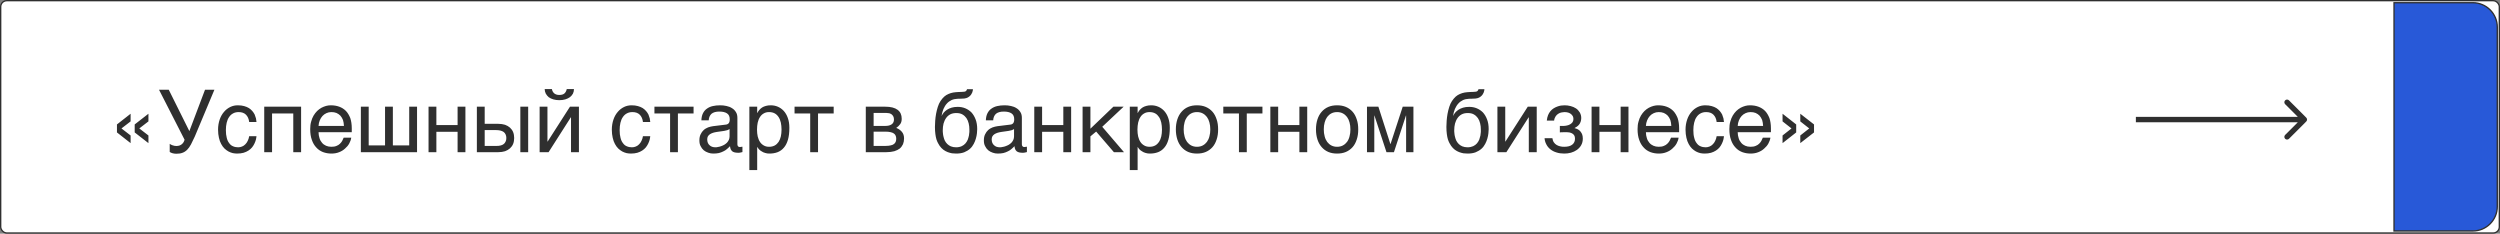 <?xml version="1.0" encoding="UTF-8"?> <svg xmlns="http://www.w3.org/2000/svg" width="1840" height="172" viewBox="0 0 1840 172" fill="none"><rect x="0" y="0" width="1840" height="172" fill="#808080" stroke="none"/> <rect x="0.5" y="0.5" width="1839" height="171" rx="4.5" fill="white" stroke="#2F2F2F"></rect> <path d="M96.128 89.344V83.712L86.08 91.584V97.472L96.128 105.344V99.712L89.408 94.528L96.128 89.344ZM109.248 89.344V83.712L99.136 91.584V97.472L109.248 105.344V99.712L102.528 94.528L109.248 89.344ZM124.907 105.856V111.808C125.355 112.192 126.059 112.512 126.955 112.768C127.851 113.024 128.747 113.152 129.707 113.152C131.499 113.152 133.035 112.96 134.315 112.448C135.595 112 136.747 111.232 137.771 110.208C138.795 109.184 139.691 107.904 140.587 106.24C141.419 104.64 142.379 102.656 143.403 100.416L157.803 66.048H150.891L139.371 96.512L124.203 66.048H117.035L135.851 102.848C135.659 103.424 135.467 104 135.147 104.576C134.827 105.152 134.378 105.6 133.931 106.048C133.419 106.496 132.843 106.816 132.203 107.072C131.499 107.328 130.667 107.456 129.771 107.456C129.323 107.456 128.875 107.392 128.427 107.328L127.019 106.944C126.571 106.752 126.187 106.624 125.803 106.432C125.419 106.24 125.099 106.048 124.907 105.856ZM188.778 100.224H183.402C183.21 101.504 182.826 102.656 182.314 103.68C181.866 104.704 181.226 105.536 180.522 106.24C179.818 106.944 179.05 107.52 178.154 107.84C177.194 108.224 176.298 108.416 175.274 108.416C173.866 108.416 172.586 108.16 171.498 107.648C170.346 107.2 169.45 106.432 168.682 105.344C167.85 104.32 167.274 103.04 166.89 101.44C166.442 99.84 166.25 97.984 166.25 95.744C166.25 93.76 166.442 92.032 166.826 90.368C167.21 88.704 167.786 87.296 168.618 86.144C169.386 84.992 170.346 84.096 171.562 83.456C172.714 82.816 174.058 82.496 175.658 82.496C177.962 82.496 179.754 83.136 181.034 84.416C182.314 85.696 183.146 87.488 183.402 89.792H188.778C188.714 88.96 188.586 88 188.394 87.104C188.138 86.144 187.818 85.248 187.434 84.288C186.986 83.392 186.41 82.56 185.706 81.728C185.002 80.896 184.17 80.192 183.21 79.552C182.186 78.912 181.034 78.464 179.69 78.08C178.346 77.696 176.81 77.504 175.018 77.504C173.098 77.504 171.242 77.888 169.514 78.72C167.722 79.616 166.186 80.768 164.906 82.304C163.562 83.84 162.474 85.696 161.706 87.936C160.938 90.176 160.49 92.672 160.49 95.424C160.49 97.664 160.746 99.712 161.13 101.376C161.514 103.168 162.09 104.704 162.794 105.984C163.498 107.328 164.33 108.416 165.226 109.312C166.186 110.208 167.146 110.912 168.17 111.488C169.194 112 170.218 112.448 171.37 112.704C172.458 112.896 173.482 113.024 174.442 113.024C176.234 113.024 177.834 112.832 179.242 112.448C180.65 112 181.866 111.488 182.89 110.784C183.914 110.144 184.81 109.312 185.514 108.48C186.218 107.584 186.794 106.688 187.242 105.728C187.69 104.768 188.074 103.872 188.33 102.848C188.522 101.888 188.714 101.056 188.778 100.224ZM200.234 112V83.52H215.85V112H221.61V78.528H194.474V112H200.234ZM258.517 101.312H252.949C252.629 102.08 252.309 102.848 251.861 103.68C251.413 104.448 250.901 105.152 250.197 105.792C249.493 106.496 248.661 107.008 247.637 107.392C246.613 107.84 245.333 108.032 243.861 108.032C242.389 108.032 241.109 107.776 239.957 107.264C238.805 106.752 237.781 106.048 237.013 105.088C236.181 104.128 235.541 103.04 235.157 101.696C234.709 100.352 234.453 98.88 234.453 97.28H258.901V94.4C258.901 91.584 258.517 89.088 257.812 86.912C256.981 84.864 255.957 83.072 254.613 81.664C253.205 80.256 251.605 79.232 249.685 78.528C247.765 77.824 245.717 77.504 243.413 77.504C242.325 77.504 241.173 77.632 240.021 77.952C238.869 78.272 237.717 78.72 236.629 79.296C235.477 79.936 234.453 80.704 233.429 81.664C232.469 82.624 231.573 83.776 230.805 85.056C230.036 86.336 229.461 87.808 229.013 89.472C228.501 91.136 228.309 92.992 228.309 95.04C228.309 98.048 228.693 100.736 229.525 102.976C230.293 105.216 231.381 107.072 232.789 108.544C234.133 110.08 235.797 111.168 237.717 111.936C239.637 112.64 241.685 113.024 243.925 113.024C245.973 113.024 247.893 112.704 249.621 112C251.285 111.36 252.757 110.464 253.973 109.312C255.253 108.224 256.277 107.008 257.045 105.6C257.812 104.192 258.325 102.784 258.517 101.312ZM253.141 92.672H234.453C234.517 91.2 234.837 89.856 235.349 88.576C235.861 87.36 236.501 86.272 237.333 85.376C238.165 84.48 239.125 83.776 240.277 83.264C241.365 82.752 242.581 82.496 243.861 82.496C245.269 82.496 246.485 82.688 247.637 83.136C248.725 83.648 249.749 84.288 250.517 85.12C251.285 86.016 251.925 87.04 252.437 88.32C252.821 89.6 253.077 91.072 253.141 92.672ZM271.359 107.008V78.528H265.599V112H306.943V78.528H301.183V107.008H289.151V78.528H283.391V107.008H271.359ZM321.172 92.032V78.528H315.411V112H321.172V97.024H336.788V112H342.548V78.528H336.788V92.032H321.172ZM356.734 91.136V78.528H350.974V112H366.782C368.574 112 370.238 111.744 371.71 111.296C373.118 110.784 374.334 110.08 375.358 109.184C376.318 108.288 377.15 107.2 377.662 105.92C378.174 104.64 378.43 103.168 378.43 101.568C378.43 99.968 378.174 98.496 377.662 97.216C377.15 95.936 376.318 94.848 375.358 93.952C374.334 93.056 373.118 92.352 371.71 91.84C370.238 91.392 368.574 91.136 366.782 91.136H356.734ZM388.734 112V78.528H382.974V112H388.734ZM365.63 107.392H356.734V95.744H365.118C366.27 95.744 367.294 95.872 368.19 96.064C369.15 96.256 369.918 96.64 370.622 97.088C371.262 97.536 371.774 98.176 372.094 98.88C372.478 99.648 372.67 100.544 372.67 101.568C372.67 102.656 372.478 103.552 372.094 104.256C371.774 105.024 371.262 105.6 370.686 106.048C370.046 106.56 369.278 106.88 368.446 107.072C367.55 107.328 366.654 107.392 365.63 107.392ZM406.186 65.536H400.874C400.938 66.816 401.194 67.968 401.706 68.928C402.282 69.952 402.986 70.784 403.882 71.552C404.842 72.256 405.994 72.768 407.274 73.152C408.618 73.536 410.09 73.728 411.626 73.728C413.226 73.728 414.698 73.536 416.042 73.152C417.386 72.768 418.474 72.192 419.498 71.488C420.394 70.784 421.098 69.952 421.674 68.928C422.186 67.904 422.442 66.752 422.442 65.536H417.13C416.874 66.88 416.298 67.968 415.466 68.736C414.634 69.504 413.354 69.888 411.626 69.888C410.026 69.888 408.746 69.44 407.85 68.672C407.018 67.904 406.442 66.88 406.186 65.536ZM402.922 104.192V78.528H397.161V112H403.754L420.138 86.336H420.266V112H426.09V78.528H419.498L403.05 104.192H402.922ZM478.591 100.224H473.215C473.023 101.504 472.639 102.656 472.127 103.68C471.679 104.704 471.039 105.536 470.335 106.24C469.631 106.944 468.863 107.52 467.967 107.84C467.007 108.224 466.111 108.416 465.087 108.416C463.679 108.416 462.399 108.16 461.311 107.648C460.159 107.2 459.263 106.432 458.495 105.344C457.663 104.32 457.087 103.04 456.703 101.44C456.255 99.84 456.062 97.984 456.062 95.744C456.062 93.76 456.255 92.032 456.639 90.368C457.023 88.704 457.599 87.296 458.431 86.144C459.199 84.992 460.159 84.096 461.375 83.456C462.527 82.816 463.871 82.496 465.471 82.496C467.775 82.496 469.567 83.136 470.847 84.416C472.127 85.696 472.959 87.488 473.215 89.792H478.591C478.527 88.96 478.399 88 478.207 87.104C477.951 86.144 477.631 85.248 477.247 84.288C476.799 83.392 476.223 82.56 475.519 81.728C474.815 80.896 473.983 80.192 473.023 79.552C471.999 78.912 470.847 78.464 469.503 78.08C468.159 77.696 466.623 77.504 464.831 77.504C462.911 77.504 461.055 77.888 459.327 78.72C457.535 79.616 455.999 80.768 454.719 82.304C453.375 83.84 452.286 85.696 451.519 87.936C450.751 90.176 450.303 92.672 450.303 95.424C450.303 97.664 450.559 99.712 450.943 101.376C451.327 103.168 451.903 104.704 452.607 105.984C453.311 107.328 454.143 108.416 455.039 109.312C455.999 110.208 456.959 110.912 457.983 111.488C459.007 112 460.031 112.448 461.183 112.704C462.271 112.896 463.295 113.024 464.255 113.024C466.047 113.024 467.647 112.832 469.055 112.448C470.463 112 471.679 111.488 472.703 110.784C473.727 110.144 474.623 109.312 475.327 108.48C476.031 107.584 476.607 106.688 477.055 105.728C477.503 104.768 477.887 103.872 478.143 102.848C478.335 101.888 478.527 101.056 478.591 100.224ZM481.663 78.528V83.52H493.183V112H498.943V83.52H510.463V78.528H481.663ZM516.223 88.576H521.599C521.727 86.4 522.495 84.8 523.711 83.712C524.991 82.688 526.847 82.112 529.407 82.112C531.903 82.112 533.759 82.56 535.103 83.456C536.447 84.352 537.087 85.76 537.087 87.808C537.087 89.152 536.831 90.048 536.319 90.688C535.807 91.264 535.103 91.648 534.207 91.712L524.799 92.864C523.583 93.056 522.367 93.312 521.151 93.76C519.935 94.272 518.847 94.848 517.887 95.744C516.991 96.576 516.223 97.6 515.647 98.88C515.007 100.16 514.751 101.632 514.751 103.36C514.751 104.96 515.007 106.368 515.647 107.52C516.223 108.736 516.991 109.76 517.951 110.592C518.911 111.36 520.062 112 521.279 112.384C522.495 112.832 523.711 113.024 524.991 113.024C526.527 113.024 527.871 112.896 529.087 112.64C530.303 112.32 531.391 111.936 532.351 111.424C533.375 110.976 534.271 110.4 535.039 109.696C535.807 109.056 536.575 108.352 537.279 107.584C537.407 108.48 537.535 109.248 537.791 109.824C538.111 110.464 538.495 110.976 538.943 111.36C539.455 111.744 540.031 112 540.799 112.192C541.503 112.32 542.335 112.448 543.359 112.448C543.999 112.448 544.575 112.384 545.023 112.256C545.471 112.192 545.983 112.064 546.431 111.936V107.968C546.111 108.032 545.791 108.096 545.471 108.096C545.151 108.16 544.831 108.224 544.575 108.224C543.935 108.224 543.423 108.032 543.167 107.648C542.847 107.264 542.719 106.752 542.719 106.24V86.784C542.719 85.12 542.399 83.648 541.631 82.496C540.927 81.344 539.967 80.32 538.751 79.616C537.599 78.848 536.255 78.336 534.719 78.016C533.183 77.632 531.583 77.504 529.983 77.504C527.999 77.504 526.207 77.696 524.543 78.08C522.879 78.464 521.47 79.104 520.255 80C519.039 80.832 518.079 81.984 517.375 83.392C516.671 84.8 516.286 86.528 516.223 88.576ZM536.959 94.976V100.352C536.959 101.312 536.767 102.144 536.447 102.912C536.063 103.744 535.615 104.384 535.039 105.024C534.463 105.6 533.759 106.112 533.055 106.56C532.287 106.944 531.583 107.328 530.751 107.584C529.983 107.904 529.279 108.032 528.51 108.16C527.807 108.352 527.167 108.416 526.591 108.416C525.695 108.416 524.863 108.288 524.095 108.032C523.391 107.776 522.751 107.392 522.239 106.88C521.663 106.432 521.279 105.792 520.959 105.088C520.639 104.32 520.51 103.488 520.51 102.528C520.51 101.696 520.703 100.992 521.023 100.352C521.407 99.776 521.855 99.2 522.559 98.752C523.199 98.368 523.967 97.984 524.799 97.728C525.695 97.408 526.655 97.28 527.679 97.088L530.431 96.704C531.327 96.64 532.223 96.512 533.055 96.32C533.823 96.192 534.591 96 535.295 95.808C535.935 95.552 536.511 95.296 536.959 94.976ZM557.289 83.136V78.528H551.529V125.184H557.289V108.224H557.417C557.673 108.736 558.121 109.312 558.633 109.888C559.145 110.464 559.785 110.976 560.617 111.424C561.321 111.936 562.217 112.32 563.177 112.576C564.137 112.896 565.161 113.024 566.249 113.024C568.489 113.024 570.473 112.704 572.329 112C574.121 111.296 575.657 110.208 576.937 108.672C578.281 107.136 579.241 105.216 579.945 102.784C580.649 100.352 580.969 97.472 580.969 94.016C580.969 91.264 580.585 88.896 579.817 86.784C579.113 84.736 578.089 83.008 576.809 81.6C575.529 80.256 574.121 79.232 572.457 78.528C570.793 77.824 569.065 77.504 567.273 77.504C565.929 77.504 564.713 77.632 563.689 77.952C562.601 78.208 561.705 78.656 560.937 79.104C560.105 79.68 559.401 80.256 558.825 80.96C558.249 81.6 557.801 82.368 557.417 83.136H557.289ZM557.161 95.424C557.161 93.504 557.353 91.84 557.673 90.24C558.057 88.64 558.569 87.296 559.337 86.144C560.041 84.992 561.001 84.096 562.153 83.456C563.241 82.816 564.521 82.496 566.057 82.496C567.657 82.496 569.001 82.816 570.217 83.456C571.369 84.096 572.265 84.992 573.033 86.144C573.801 87.296 574.313 88.64 574.697 90.24C575.017 91.84 575.209 93.504 575.209 95.424C575.209 97.28 575.017 98.88 574.697 100.416C574.313 101.952 573.801 103.296 573.033 104.448C572.265 105.536 571.369 106.432 570.217 107.072C569.001 107.712 567.657 108.032 566.057 108.032C564.521 108.032 563.241 107.712 562.153 107.072C561.001 106.432 560.041 105.536 559.337 104.448C558.569 103.296 558.057 101.952 557.673 100.416C557.353 98.88 557.161 97.28 557.161 95.424ZM584.788 78.528V83.52H596.308V112H602.068V83.52H613.588V78.528H584.788ZM651.496 78.528H637.224V112H652.392C654.568 112 656.552 111.744 658.216 111.296C659.816 110.784 661.16 110.144 662.248 109.312C663.272 108.416 664.04 107.328 664.616 106.112C665.128 104.832 665.384 103.424 665.384 101.888C665.384 99.904 664.872 98.304 663.784 97.024C662.76 95.808 661.352 94.784 659.624 94.144C660.84 93.312 661.8 92.416 662.568 91.328C663.336 90.304 663.656 88.96 663.656 87.424C663.656 84.544 662.696 82.368 660.648 80.832C658.6 79.296 655.592 78.528 651.496 78.528ZM651.688 92.672H642.984V83.136H652.456C653.096 83.136 653.8 83.2 654.44 83.328C655.144 83.52 655.656 83.776 656.232 84.16C656.744 84.544 657.128 85.056 657.448 85.632C657.768 86.272 657.96 87.04 657.96 87.936C657.96 89.536 657.384 90.752 656.232 91.52C655.144 92.288 653.608 92.672 651.688 92.672ZM651.688 107.392H642.984V96.896H651.688C653.224 96.896 654.504 97.024 655.528 97.28C656.552 97.472 657.32 97.856 657.96 98.304C658.536 98.752 658.984 99.264 659.24 99.968C659.496 100.608 659.624 101.312 659.624 102.144C659.624 102.976 659.496 103.68 659.24 104.32C658.984 105.024 658.536 105.536 657.96 105.984C657.32 106.496 656.552 106.816 655.528 107.008C654.504 107.264 653.224 107.392 651.688 107.392ZM716.083 65.664H711.731C711.603 66.112 711.411 66.496 711.219 66.688C711.091 66.944 710.835 67.136 710.515 67.264C710.195 67.392 709.811 67.52 709.363 67.52C708.851 67.584 708.275 67.648 707.635 67.648L705.587 67.712C704.115 67.776 702.771 67.904 701.555 68.096C700.275 68.352 699.123 68.672 698.035 69.184C696.947 69.632 695.923 70.272 694.963 71.104C694.003 72 693.107 73.024 692.211 74.368C691.379 75.584 690.739 77.056 690.227 78.656C689.715 80.32 689.267 81.984 688.947 83.776C688.627 85.504 688.435 87.232 688.307 88.896C688.179 90.624 688.115 92.096 688.115 93.44C688.115 95.488 688.243 97.216 688.435 98.688C688.627 100.16 688.883 101.44 689.203 102.528C689.587 103.616 689.907 104.512 690.355 105.28C690.739 106.048 691.187 106.688 691.571 107.328C692.403 108.48 693.299 109.44 694.323 110.208C695.347 110.912 696.371 111.552 697.459 111.936C698.547 112.32 699.571 112.64 700.659 112.832C701.747 112.96 702.771 113.024 703.731 113.024C706.035 113.024 708.019 112.704 709.683 112.064C711.347 111.36 712.755 110.528 713.907 109.504C715.059 108.48 715.955 107.264 716.659 105.92C717.363 104.64 717.875 103.296 718.259 101.952C718.643 100.608 718.899 99.328 719.027 98.112C719.155 96.896 719.219 95.872 719.219 95.04C719.219 92.288 718.835 89.92 718.067 87.936C717.299 85.888 716.275 84.16 714.995 82.752C713.651 81.408 712.115 80.384 710.387 79.68C708.659 78.976 706.803 78.656 704.883 78.656C703.155 78.656 701.683 78.848 700.403 79.232C699.123 79.616 697.971 80.128 697.011 80.768C696.051 81.408 695.219 82.112 694.579 82.88C693.939 83.712 693.427 84.544 692.979 85.376C693.299 83.456 693.747 81.728 694.387 80.192C695.091 78.656 695.859 77.312 696.883 76.224C697.843 75.136 698.995 74.304 700.339 73.664C701.619 73.088 703.091 72.768 704.691 72.704L707.059 72.64C708.147 72.64 708.979 72.576 709.683 72.512C710.323 72.384 710.835 72.32 711.219 72.192C711.667 72.064 711.987 71.936 712.307 71.744C712.563 71.616 712.819 71.36 713.203 71.168C713.779 70.72 714.291 70.272 714.675 69.696C714.995 69.248 715.251 68.736 715.507 68.224C715.699 67.712 715.827 67.264 715.955 66.752C716.019 66.368 716.083 65.984 716.083 65.664ZM693.875 95.872C693.875 94.144 694.067 92.48 694.451 90.944C694.899 89.408 695.475 88.064 696.307 86.912C697.075 85.76 698.099 84.864 699.379 84.16C700.595 83.52 702.131 83.2 703.859 83.2C705.651 83.2 707.123 83.52 708.339 84.224C709.555 84.928 710.515 85.824 711.283 86.912C712.051 88.064 712.627 89.344 712.947 90.816C713.331 92.288 713.459 93.76 713.459 95.296V97.088C713.395 97.92 713.267 98.752 713.139 99.776C712.947 100.736 712.627 101.696 712.307 102.72C711.859 103.808 711.283 104.704 710.579 105.536C709.875 106.368 708.915 107.072 707.827 107.584C706.675 108.096 705.331 108.416 703.667 108.416C702.195 108.416 700.915 108.16 699.827 107.712C698.803 107.264 697.907 106.688 697.203 105.984C696.499 105.28 695.859 104.448 695.411 103.552C695.027 102.656 694.643 101.696 694.451 100.736C694.195 99.84 694.067 98.944 694.003 98.112C693.875 97.28 693.875 96.512 693.875 95.872ZM725.598 88.576H730.974C731.102 86.4 731.87 84.8 733.086 83.712C734.366 82.688 736.222 82.112 738.782 82.112C741.278 82.112 743.134 82.56 744.478 83.456C745.822 84.352 746.462 85.76 746.462 87.808C746.462 89.152 746.206 90.048 745.694 90.688C745.182 91.264 744.478 91.648 743.582 91.712L734.174 92.864C732.958 93.056 731.742 93.312 730.526 93.76C729.31 94.272 728.222 94.848 727.262 95.744C726.366 96.576 725.598 97.6 725.022 98.88C724.382 100.16 724.126 101.632 724.126 103.36C724.126 104.96 724.382 106.368 725.022 107.52C725.598 108.736 726.366 109.76 727.326 110.592C728.286 111.36 729.438 112 730.654 112.384C731.87 112.832 733.086 113.024 734.366 113.024C735.902 113.024 737.246 112.896 738.462 112.64C739.678 112.32 740.766 111.936 741.726 111.424C742.75 110.976 743.646 110.4 744.414 109.696C745.182 109.056 745.95 108.352 746.654 107.584C746.782 108.48 746.91 109.248 747.166 109.824C747.486 110.464 747.87 110.976 748.318 111.36C748.83 111.744 749.406 112 750.174 112.192C750.878 112.32 751.71 112.448 752.734 112.448C753.374 112.448 753.95 112.384 754.398 112.256C754.846 112.192 755.358 112.064 755.806 111.936V107.968C755.486 108.032 755.166 108.096 754.846 108.096C754.526 108.16 754.206 108.224 753.95 108.224C753.31 108.224 752.798 108.032 752.542 107.648C752.222 107.264 752.094 106.752 752.094 106.24V86.784C752.094 85.12 751.774 83.648 751.006 82.496C750.302 81.344 749.342 80.32 748.126 79.616C746.974 78.848 745.63 78.336 744.094 78.016C742.558 77.632 740.958 77.504 739.358 77.504C737.374 77.504 735.582 77.696 733.918 78.08C732.254 78.464 730.845 79.104 729.63 80C728.414 80.832 727.454 81.984 726.75 83.392C726.046 84.8 725.661 86.528 725.598 88.576ZM746.334 94.976V100.352C746.334 101.312 746.142 102.144 745.822 102.912C745.438 103.744 744.99 104.384 744.414 105.024C743.838 105.6 743.134 106.112 742.43 106.56C741.662 106.944 740.958 107.328 740.126 107.584C739.358 107.904 738.654 108.032 737.885 108.16C737.182 108.352 736.542 108.416 735.966 108.416C735.07 108.416 734.238 108.288 733.47 108.032C732.766 107.776 732.126 107.392 731.614 106.88C731.038 106.432 730.654 105.792 730.334 105.088C730.014 104.32 729.885 103.488 729.885 102.528C729.885 101.696 730.078 100.992 730.398 100.352C730.782 99.776 731.23 99.2 731.934 98.752C732.574 98.368 733.342 97.984 734.174 97.728C735.07 97.408 736.03 97.28 737.054 97.088L739.806 96.704C740.702 96.64 741.598 96.512 742.43 96.32C743.198 96.192 743.966 96 744.67 95.808C745.31 95.552 745.886 95.296 746.334 94.976ZM766.984 92.032V78.528H761.224V112H766.984V97.024H782.6V112H788.36V78.528H782.6V92.032H766.984ZM802.547 94.72V78.528H796.786V112H802.547V100.352L806.771 96.832L819.827 112H827.251L811.251 93.312L826.995 78.528H819.443L802.547 94.72ZM837.289 83.136V78.528H831.529V125.184H837.289V108.224H837.417C837.673 108.736 838.121 109.312 838.633 109.888C839.145 110.464 839.785 110.976 840.617 111.424C841.321 111.936 842.217 112.32 843.177 112.576C844.137 112.896 845.161 113.024 846.249 113.024C848.489 113.024 850.473 112.704 852.329 112C854.121 111.296 855.657 110.208 856.937 108.672C858.281 107.136 859.241 105.216 859.945 102.784C860.649 100.352 860.969 97.472 860.969 94.016C860.969 91.264 860.585 88.896 859.817 86.784C859.113 84.736 858.089 83.008 856.809 81.6C855.529 80.256 854.121 79.232 852.457 78.528C850.793 77.824 849.065 77.504 847.273 77.504C845.929 77.504 844.713 77.632 843.689 77.952C842.601 78.208 841.705 78.656 840.937 79.104C840.105 79.68 839.401 80.256 838.825 80.96C838.249 81.6 837.801 82.368 837.417 83.136H837.289ZM837.161 95.424C837.161 93.504 837.353 91.84 837.673 90.24C838.057 88.64 838.569 87.296 839.337 86.144C840.041 84.992 841.001 84.096 842.153 83.456C843.241 82.816 844.521 82.496 846.057 82.496C847.657 82.496 849.001 82.816 850.217 83.456C851.369 84.096 852.265 84.992 853.033 86.144C853.801 87.296 854.313 88.64 854.697 90.24C855.017 91.84 855.209 93.504 855.209 95.424C855.209 97.28 855.017 98.88 854.697 100.416C854.313 101.952 853.801 103.296 853.033 104.448C852.265 105.536 851.369 106.432 850.217 107.072C849.001 107.712 847.657 108.032 846.057 108.032C844.521 108.032 843.241 107.712 842.153 107.072C841.001 106.432 840.041 105.536 839.337 104.448C838.569 103.296 838.057 101.952 837.673 100.416C837.353 98.88 837.161 97.28 837.161 95.424ZM896.532 95.232C896.532 92.48 896.212 90.048 895.444 87.872C894.74 85.696 893.78 83.84 892.436 82.304C891.092 80.768 889.428 79.552 887.508 78.72C885.588 77.888 883.412 77.504 880.98 77.504C878.548 77.504 876.372 77.888 874.452 78.72C872.532 79.552 870.932 80.768 869.588 82.304C868.244 83.84 867.22 85.696 866.516 87.872C865.812 90.048 865.428 92.48 865.428 95.232C865.428 97.984 865.812 100.416 866.516 102.656C867.22 104.832 868.244 106.688 869.588 108.224C870.932 109.76 872.532 110.976 874.452 111.808C876.372 112.64 878.548 113.024 880.98 113.024C883.412 113.024 885.588 112.64 887.508 111.808C889.428 110.976 891.092 109.76 892.436 108.224C893.78 106.688 894.74 104.832 895.444 102.656C896.212 100.416 896.532 97.984 896.532 95.232ZM890.772 95.232C890.772 97.088 890.58 98.816 890.132 100.352C889.748 101.952 889.108 103.296 888.276 104.448C887.444 105.536 886.42 106.432 885.204 107.072C883.988 107.712 882.58 108.032 880.98 108.032C879.38 108.032 877.972 107.712 876.756 107.072C875.54 106.432 874.516 105.536 873.684 104.448C872.852 103.296 872.212 101.952 871.828 100.352C871.38 98.816 871.188 97.088 871.188 95.232C871.188 93.376 871.38 91.648 871.828 90.112C872.212 88.576 872.852 87.232 873.684 86.08C874.516 84.992 875.54 84.096 876.756 83.456C877.972 82.816 879.38 82.496 880.98 82.496C882.58 82.496 883.988 82.816 885.204 83.456C886.42 84.096 887.444 84.992 888.276 86.08C889.108 87.232 889.748 88.576 890.132 90.112C890.58 91.648 890.772 93.376 890.772 95.232ZM900.35 78.528V83.52H911.87V112H917.63V83.52H929.15V78.528H900.35ZM940.734 92.032V78.528H934.974V112H940.734V97.024H956.35V112H962.11V78.528H956.35V92.032H940.734ZM999.657 95.232C999.657 92.48 999.337 90.048 998.569 87.872C997.865 85.696 996.905 83.84 995.561 82.304C994.217 80.768 992.553 79.552 990.633 78.72C988.713 77.888 986.537 77.504 984.105 77.504C981.673 77.504 979.497 77.888 977.577 78.72C975.657 79.552 974.057 80.768 972.713 82.304C971.369 83.84 970.345 85.696 969.641 87.872C968.937 90.048 968.553 92.48 968.553 95.232C968.553 97.984 968.937 100.416 969.641 102.656C970.345 104.832 971.369 106.688 972.713 108.224C974.057 109.76 975.657 110.976 977.577 111.808C979.497 112.64 981.673 113.024 984.105 113.024C986.537 113.024 988.713 112.64 990.633 111.808C992.553 110.976 994.217 109.76 995.561 108.224C996.905 106.688 997.865 104.832 998.569 102.656C999.337 100.416 999.657 97.984 999.657 95.232ZM993.897 95.232C993.897 97.088 993.705 98.816 993.257 100.352C992.873 101.952 992.233 103.296 991.401 104.448C990.569 105.536 989.545 106.432 988.329 107.072C987.113 107.712 985.705 108.032 984.105 108.032C982.505 108.032 981.097 107.712 979.881 107.072C978.665 106.432 977.641 105.536 976.809 104.448C975.977 103.296 975.337 101.952 974.953 100.352C974.505 98.816 974.312 97.088 974.312 95.232C974.312 93.376 974.505 91.648 974.953 90.112C975.337 88.576 975.977 87.232 976.809 86.08C977.641 84.992 978.665 84.096 979.881 83.456C981.097 82.816 982.505 82.496 984.105 82.496C985.705 82.496 987.113 82.816 988.329 83.456C989.545 84.096 990.569 84.992 991.401 86.08C992.233 87.232 992.873 88.576 993.257 90.112C993.705 91.648 993.897 93.376 993.897 95.232ZM1023.32 105.984L1014.48 78.528H1006.1V112H1011.48V85.056H1011.6L1020.44 112H1025.94L1034.77 85.056H1034.9V112H1040.28V78.528H1032.4L1023.44 105.984H1023.32ZM1092.52 65.664H1088.17C1088.04 66.112 1087.85 66.496 1087.66 66.688C1087.53 66.944 1087.27 67.136 1086.95 67.264C1086.63 67.392 1086.25 67.52 1085.8 67.52C1085.29 67.584 1084.71 67.648 1084.07 67.648L1082.02 67.712C1080.55 67.776 1079.21 67.904 1077.99 68.096C1076.71 68.352 1075.56 68.672 1074.47 69.184C1073.38 69.632 1072.36 70.272 1071.4 71.104C1070.44 72 1069.54 73.024 1068.65 74.368C1067.82 75.584 1067.18 77.056 1066.66 78.656C1066.15 80.32 1065.7 81.984 1065.38 83.776C1065.06 85.504 1064.87 87.232 1064.74 88.896C1064.62 90.624 1064.55 92.096 1064.55 93.44C1064.55 95.488 1064.68 97.216 1064.87 98.688C1065.06 100.16 1065.32 101.44 1065.64 102.528C1066.02 103.616 1066.34 104.512 1066.79 105.28C1067.18 106.048 1067.62 106.688 1068.01 107.328C1068.84 108.48 1069.74 109.44 1070.76 110.208C1071.78 110.912 1072.81 111.552 1073.9 111.936C1074.98 112.32 1076.01 112.64 1077.1 112.832C1078.18 112.96 1079.21 113.024 1080.17 113.024C1082.47 113.024 1084.46 112.704 1086.12 112.064C1087.78 111.36 1089.19 110.528 1090.34 109.504C1091.5 108.48 1092.39 107.264 1093.1 105.92C1093.8 104.64 1094.31 103.296 1094.7 101.952C1095.08 100.608 1095.34 99.328 1095.46 98.112C1095.59 96.896 1095.66 95.872 1095.66 95.04C1095.66 92.288 1095.27 89.92 1094.5 87.936C1093.74 85.888 1092.71 84.16 1091.43 82.752C1090.09 81.408 1088.55 80.384 1086.82 79.68C1085.1 78.976 1083.24 78.656 1081.32 78.656C1079.59 78.656 1078.12 78.848 1076.84 79.232C1075.56 79.616 1074.41 80.128 1073.45 80.768C1072.49 81.408 1071.66 82.112 1071.02 82.88C1070.38 83.712 1069.86 84.544 1069.42 85.376C1069.74 83.456 1070.18 81.728 1070.82 80.192C1071.53 78.656 1072.3 77.312 1073.32 76.224C1074.28 75.136 1075.43 74.304 1076.78 73.664C1078.06 73.088 1079.53 72.768 1081.13 72.704L1083.5 72.64C1084.58 72.64 1085.42 72.576 1086.12 72.512C1086.76 72.384 1087.27 72.32 1087.66 72.192C1088.1 72.064 1088.42 71.936 1088.74 71.744C1089 71.616 1089.26 71.36 1089.64 71.168C1090.22 70.72 1090.73 70.272 1091.11 69.696C1091.43 69.248 1091.69 68.736 1091.94 68.224C1092.14 67.712 1092.26 67.264 1092.39 66.752C1092.46 66.368 1092.52 65.984 1092.52 65.664ZM1070.31 95.872C1070.31 94.144 1070.5 92.48 1070.89 90.944C1071.34 89.408 1071.91 88.064 1072.74 86.912C1073.51 85.76 1074.54 84.864 1075.82 84.16C1077.03 83.52 1078.57 83.2 1080.3 83.2C1082.09 83.2 1083.56 83.52 1084.78 84.224C1085.99 84.928 1086.95 85.824 1087.72 86.912C1088.49 88.064 1089.06 89.344 1089.38 90.816C1089.77 92.288 1089.9 93.76 1089.9 95.296V97.088C1089.83 97.92 1089.7 98.752 1089.58 99.776C1089.38 100.736 1089.06 101.696 1088.74 102.72C1088.3 103.808 1087.72 104.704 1087.02 105.536C1086.31 106.368 1085.35 107.072 1084.26 107.584C1083.11 108.096 1081.77 108.416 1080.1 108.416C1078.63 108.416 1077.35 108.16 1076.26 107.712C1075.24 107.264 1074.34 106.688 1073.64 105.984C1072.94 105.28 1072.3 104.448 1071.85 103.552C1071.46 102.656 1071.08 101.696 1070.89 100.736C1070.63 99.84 1070.5 98.944 1070.44 98.112C1070.31 97.28 1070.31 96.512 1070.31 95.872ZM1107.86 104.192V78.528H1102.1V112H1108.69L1125.08 86.336H1125.2V112H1131.03V78.528H1124.44L1107.99 104.192H1107.86ZM1151 92.672H1148.05V97.472L1148.95 97.344H1149.97C1150.36 97.28 1150.68 97.28 1151.06 97.28H1151.96C1153.3 97.28 1154.45 97.344 1155.41 97.536C1156.31 97.792 1157.08 98.112 1157.65 98.56C1158.16 98.944 1158.61 99.52 1158.87 100.096C1159.06 100.672 1159.19 101.376 1159.19 102.144C1159.19 103.936 1158.55 105.344 1157.2 106.432C1155.86 107.52 1153.88 108.032 1151.25 108.032C1150.23 108.032 1149.27 107.968 1148.31 107.712C1147.35 107.52 1146.45 107.136 1145.68 106.688C1144.85 106.24 1144.21 105.536 1143.64 104.768C1143.06 103.936 1142.74 102.912 1142.55 101.696H1136.79C1136.92 103.36 1137.36 104.896 1138.13 106.304C1138.84 107.712 1139.86 108.928 1141.08 109.888C1142.36 110.912 1143.83 111.68 1145.56 112.192C1147.28 112.768 1149.2 113.024 1151.32 113.024C1152.98 113.024 1154.58 112.832 1156.24 112.384C1157.84 111.936 1159.32 111.232 1160.6 110.336C1161.88 109.376 1162.96 108.288 1163.73 106.88C1164.5 105.536 1164.95 103.936 1164.95 102.016C1164.95 100.672 1164.76 99.584 1164.37 98.624C1163.92 97.728 1163.41 96.96 1162.84 96.32C1162.2 95.744 1161.56 95.296 1160.85 94.976C1160.15 94.656 1159.51 94.464 1158.93 94.336V94.208C1159.44 93.888 1160.02 93.568 1160.6 93.184C1161.24 92.736 1161.75 92.288 1162.2 91.712C1162.71 91.072 1163.09 90.432 1163.35 89.6C1163.6 88.832 1163.8 88 1163.8 86.912C1163.8 85.312 1163.41 83.968 1162.71 82.752C1162 81.6 1161.11 80.576 1159.96 79.808C1158.8 79.04 1157.46 78.464 1155.99 78.08C1154.52 77.696 1153.04 77.504 1151.57 77.504C1150.74 77.504 1149.84 77.568 1148.88 77.696C1147.92 77.888 1147.03 78.08 1146.07 78.464C1145.17 78.784 1144.28 79.232 1143.38 79.808C1142.55 80.32 1141.78 81.024 1141.08 81.856C1140.37 82.688 1139.8 83.712 1139.35 84.8C1138.9 85.952 1138.58 87.296 1138.45 88.768H1143.83C1143.96 87.488 1144.4 86.4 1144.98 85.568C1145.56 84.736 1146.2 84.096 1147.03 83.648C1147.73 83.2 1148.5 82.88 1149.33 82.752C1150.1 82.624 1150.8 82.496 1151.38 82.496C1152.47 82.496 1153.43 82.624 1154.26 82.88C1155.16 83.2 1155.8 83.52 1156.37 84.032C1156.88 84.48 1157.33 85.056 1157.65 85.632C1157.91 86.272 1158.04 86.912 1158.04 87.552C1158.04 88.448 1157.84 89.28 1157.4 89.92C1156.88 90.56 1156.37 91.072 1155.67 91.456C1154.96 91.904 1154.2 92.16 1153.36 92.352C1152.53 92.544 1151.76 92.672 1151 92.672ZM1177.17 92.032V78.528H1171.41V112H1177.17V97.024H1192.79V112H1198.55V78.528H1192.79V92.032H1177.17ZM1235.45 101.312H1229.89C1229.57 102.08 1229.25 102.848 1228.8 103.68C1228.35 104.448 1227.84 105.152 1227.13 105.792C1226.43 106.496 1225.6 107.008 1224.57 107.392C1223.55 107.84 1222.27 108.032 1220.8 108.032C1219.33 108.032 1218.05 107.776 1216.89 107.264C1215.74 106.752 1214.72 106.048 1213.95 105.088C1213.12 104.128 1212.48 103.04 1212.09 101.696C1211.65 100.352 1211.39 98.88 1211.39 97.28H1235.84V94.4C1235.84 91.584 1235.45 89.088 1234.75 86.912C1233.92 84.864 1232.89 83.072 1231.55 81.664C1230.14 80.256 1228.54 79.232 1226.62 78.528C1224.7 77.824 1222.65 77.504 1220.35 77.504C1219.26 77.504 1218.11 77.632 1216.96 77.952C1215.81 78.272 1214.65 78.72 1213.57 79.296C1212.41 79.936 1211.39 80.704 1210.37 81.664C1209.41 82.624 1208.51 83.776 1207.74 85.056C1206.97 86.336 1206.4 87.808 1205.95 89.472C1205.44 91.136 1205.25 92.992 1205.25 95.04C1205.25 98.048 1205.63 100.736 1206.46 102.976C1207.23 105.216 1208.32 107.072 1209.73 108.544C1211.07 110.08 1212.73 111.168 1214.65 111.936C1216.57 112.64 1218.62 113.024 1220.86 113.024C1222.91 113.024 1224.83 112.704 1226.56 112C1228.22 111.36 1229.69 110.464 1230.91 109.312C1232.19 108.224 1233.21 107.008 1233.98 105.6C1234.75 104.192 1235.26 102.784 1235.45 101.312ZM1230.08 92.672H1211.39C1211.45 91.2 1211.77 89.856 1212.29 88.576C1212.8 87.36 1213.44 86.272 1214.27 85.376C1215.1 84.48 1216.06 83.776 1217.21 83.264C1218.3 82.752 1219.52 82.496 1220.8 82.496C1222.21 82.496 1223.42 82.688 1224.57 83.136C1225.66 83.648 1226.69 84.288 1227.45 85.12C1228.22 86.016 1228.86 87.04 1229.37 88.32C1229.76 89.6 1230.01 91.072 1230.08 92.672ZM1268.84 100.224H1263.46C1263.27 101.504 1262.89 102.656 1262.38 103.68C1261.93 104.704 1261.29 105.536 1260.58 106.24C1259.88 106.944 1259.11 107.52 1258.22 107.84C1257.26 108.224 1256.36 108.416 1255.34 108.416C1253.93 108.416 1252.65 108.16 1251.56 107.648C1250.41 107.2 1249.51 106.432 1248.74 105.344C1247.91 104.32 1247.34 103.04 1246.95 101.44C1246.5 99.84 1246.31 97.984 1246.31 95.744C1246.31 93.76 1246.5 92.032 1246.89 90.368C1247.27 88.704 1247.85 87.296 1248.68 86.144C1249.45 84.992 1250.41 84.096 1251.62 83.456C1252.78 82.816 1254.12 82.496 1255.72 82.496C1258.02 82.496 1259.82 83.136 1261.1 84.416C1262.38 85.696 1263.21 87.488 1263.46 89.792H1268.84C1268.78 88.96 1268.65 88 1268.46 87.104C1268.2 86.144 1267.88 85.248 1267.5 84.288C1267.05 83.392 1266.47 82.56 1265.77 81.728C1265.06 80.896 1264.23 80.192 1263.27 79.552C1262.25 78.912 1261.1 78.464 1259.75 78.08C1258.41 77.696 1256.87 77.504 1255.08 77.504C1253.16 77.504 1251.3 77.888 1249.58 78.72C1247.78 79.616 1246.25 80.768 1244.97 82.304C1243.62 83.84 1242.54 85.696 1241.77 87.936C1241 90.176 1240.55 92.672 1240.55 95.424C1240.55 97.664 1240.81 99.712 1241.19 101.376C1241.58 103.168 1242.15 104.704 1242.86 105.984C1243.56 107.328 1244.39 108.416 1245.29 109.312C1246.25 110.208 1247.21 110.912 1248.23 111.488C1249.26 112 1250.28 112.448 1251.43 112.704C1252.52 112.896 1253.54 113.024 1254.5 113.024C1256.3 113.024 1257.9 112.832 1259.3 112.448C1260.71 112 1261.93 111.488 1262.95 110.784C1263.98 110.144 1264.87 109.312 1265.58 108.48C1266.28 107.584 1266.86 106.688 1267.3 105.728C1267.75 104.768 1268.14 103.872 1268.39 102.848C1268.58 101.888 1268.78 101.056 1268.84 100.224ZM1303.02 101.312H1297.45C1297.13 102.08 1296.81 102.848 1296.36 103.68C1295.91 104.448 1295.4 105.152 1294.7 105.792C1293.99 106.496 1293.16 107.008 1292.14 107.392C1291.11 107.84 1289.83 108.032 1288.36 108.032C1286.89 108.032 1285.61 107.776 1284.46 107.264C1283.3 106.752 1282.28 106.048 1281.51 105.088C1280.68 104.128 1280.04 103.04 1279.66 101.696C1279.21 100.352 1278.95 98.88 1278.95 97.28H1303.4V94.4C1303.4 91.584 1303.02 89.088 1302.31 86.912C1301.48 84.864 1300.46 83.072 1299.11 81.664C1297.7 80.256 1296.1 79.232 1294.18 78.528C1292.26 77.824 1290.22 77.504 1287.91 77.504C1286.82 77.504 1285.67 77.632 1284.52 77.952C1283.37 78.272 1282.22 78.72 1281.13 79.296C1279.98 79.936 1278.95 80.704 1277.93 81.664C1276.97 82.624 1276.07 83.776 1275.3 85.056C1274.54 86.336 1273.96 87.808 1273.51 89.472C1273 91.136 1272.81 92.992 1272.81 95.04C1272.81 98.048 1273.19 100.736 1274.02 102.976C1274.79 105.216 1275.88 107.072 1277.29 108.544C1278.63 110.08 1280.3 111.168 1282.22 111.936C1284.14 112.64 1286.18 113.024 1288.42 113.024C1290.47 113.024 1292.39 112.704 1294.12 112C1295.78 111.36 1297.26 110.464 1298.47 109.312C1299.75 108.224 1300.78 107.008 1301.54 105.6C1302.31 104.192 1302.82 102.784 1303.02 101.312ZM1297.64 92.672H1278.95C1279.02 91.2 1279.34 89.856 1279.85 88.576C1280.36 87.36 1281 86.272 1281.83 85.376C1282.66 84.48 1283.62 83.776 1284.78 83.264C1285.86 82.752 1287.08 82.496 1288.36 82.496C1289.77 82.496 1290.98 82.688 1292.14 83.136C1293.22 83.648 1294.25 84.288 1295.02 85.12C1295.78 86.016 1296.42 87.04 1296.94 88.32C1297.32 89.6 1297.58 91.072 1297.64 92.672ZM1311.96 89.344L1318.55 94.528L1311.96 99.712V105.344L1322 97.472V91.584L1311.96 83.712V89.344ZM1325.01 89.344L1331.6 94.528L1325.01 99.712V105.344L1335.12 97.472V91.584L1325.01 83.712V89.344Z" fill="#2F2F2F"></path> <path d="M1762 2H1820C1829.94 2 1838 10.059 1838 20V152C1838 161.941 1829.94 170 1820 170H1762V2Z" fill="#2859D8" stroke="#2F2F2F"></path> <path d="M1697.41 89.414C1698.2 88.633 1698.2 87.367 1697.41 86.586L1684.69 73.858C1683.91 73.077 1682.64 73.077 1681.86 73.858C1681.08 74.639 1681.08 75.905 1681.86 76.686L1693.17 88L1681.86 99.314C1681.08 100.095 1681.08 101.361 1681.86 102.142C1682.64 102.923 1683.91 102.923 1684.69 102.142L1697.41 89.414ZM1572 90H1696V86H1572V90Z" fill="#2F2F2F"></path> </svg> 
